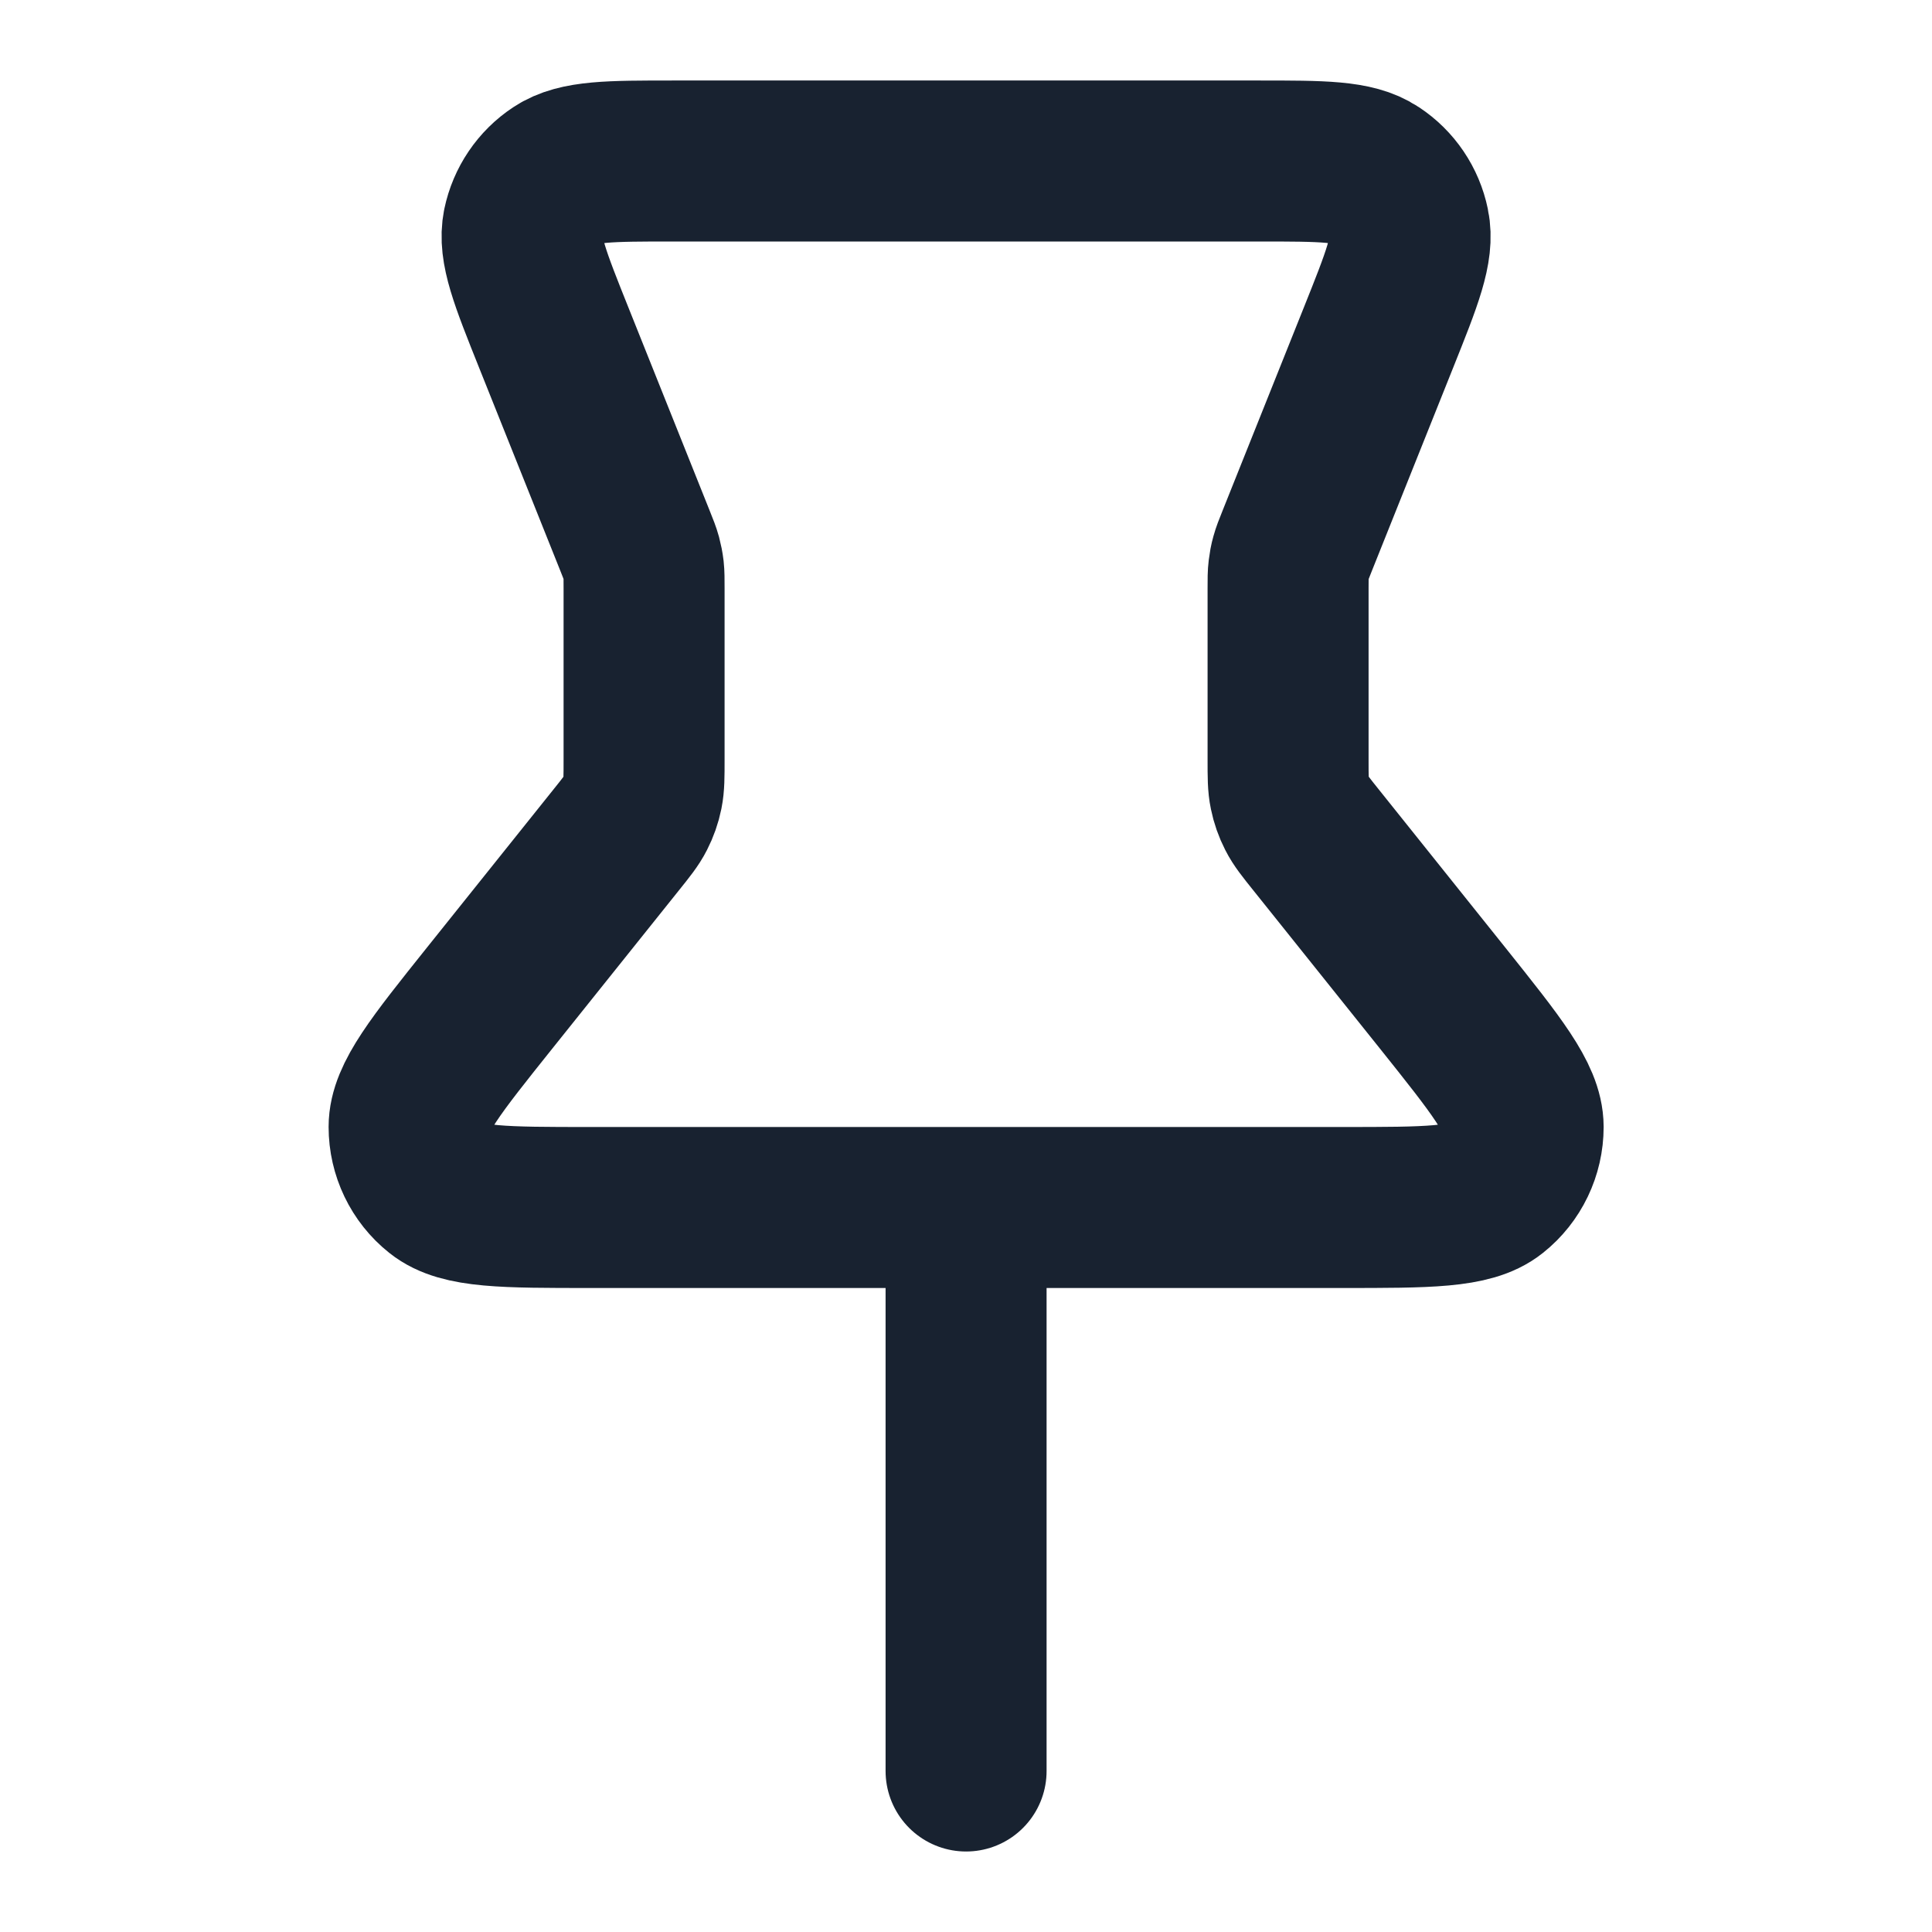 <svg width="24" height="24" viewBox="0 0 24 24" fill="none" xmlns="http://www.w3.org/2000/svg">
<path d="M12.001 15L12.001 22M8.001 7.308V9.439C8.001 9.647 8.001 9.751 7.981 9.85C7.963 9.939 7.933 10.024 7.892 10.104C7.846 10.195 7.781 10.276 7.651 10.438L6.081 12.4C5.415 13.233 5.082 13.649 5.082 13.999C5.082 14.303 5.22 14.592 5.458 14.781C5.732 15 6.265 15 7.33 15H16.672C17.738 15 18.271 15 18.545 14.781C18.783 14.592 18.921 14.303 18.921 13.999C18.92 13.649 18.587 13.233 17.922 12.4L16.352 10.438C16.222 10.276 16.157 10.195 16.111 10.104C16.07 10.024 16.04 9.939 16.022 9.85C16.001 9.751 16.001 9.647 16.001 9.439V7.308C16.001 7.193 16.001 7.135 16.008 7.079C16.014 7.028 16.023 6.978 16.037 6.929C16.052 6.874 16.073 6.821 16.116 6.714L17.124 4.194C17.418 3.459 17.565 3.092 17.503 2.797C17.45 2.539 17.297 2.312 17.077 2.167C16.826 2 16.43 2 15.638 2H8.365C7.573 2 7.177 2 6.926 2.167C6.706 2.312 6.553 2.539 6.499 2.797C6.438 3.092 6.585 3.459 6.879 4.194L7.887 6.714C7.93 6.821 7.951 6.874 7.966 6.929C7.979 6.978 7.989 7.028 7.995 7.079C8.001 7.135 8.001 7.193 8.001 7.308Z" stroke="#182230" stroke-width="2" stroke-linecap="round" stroke-linejoin="round"/>
</svg>
